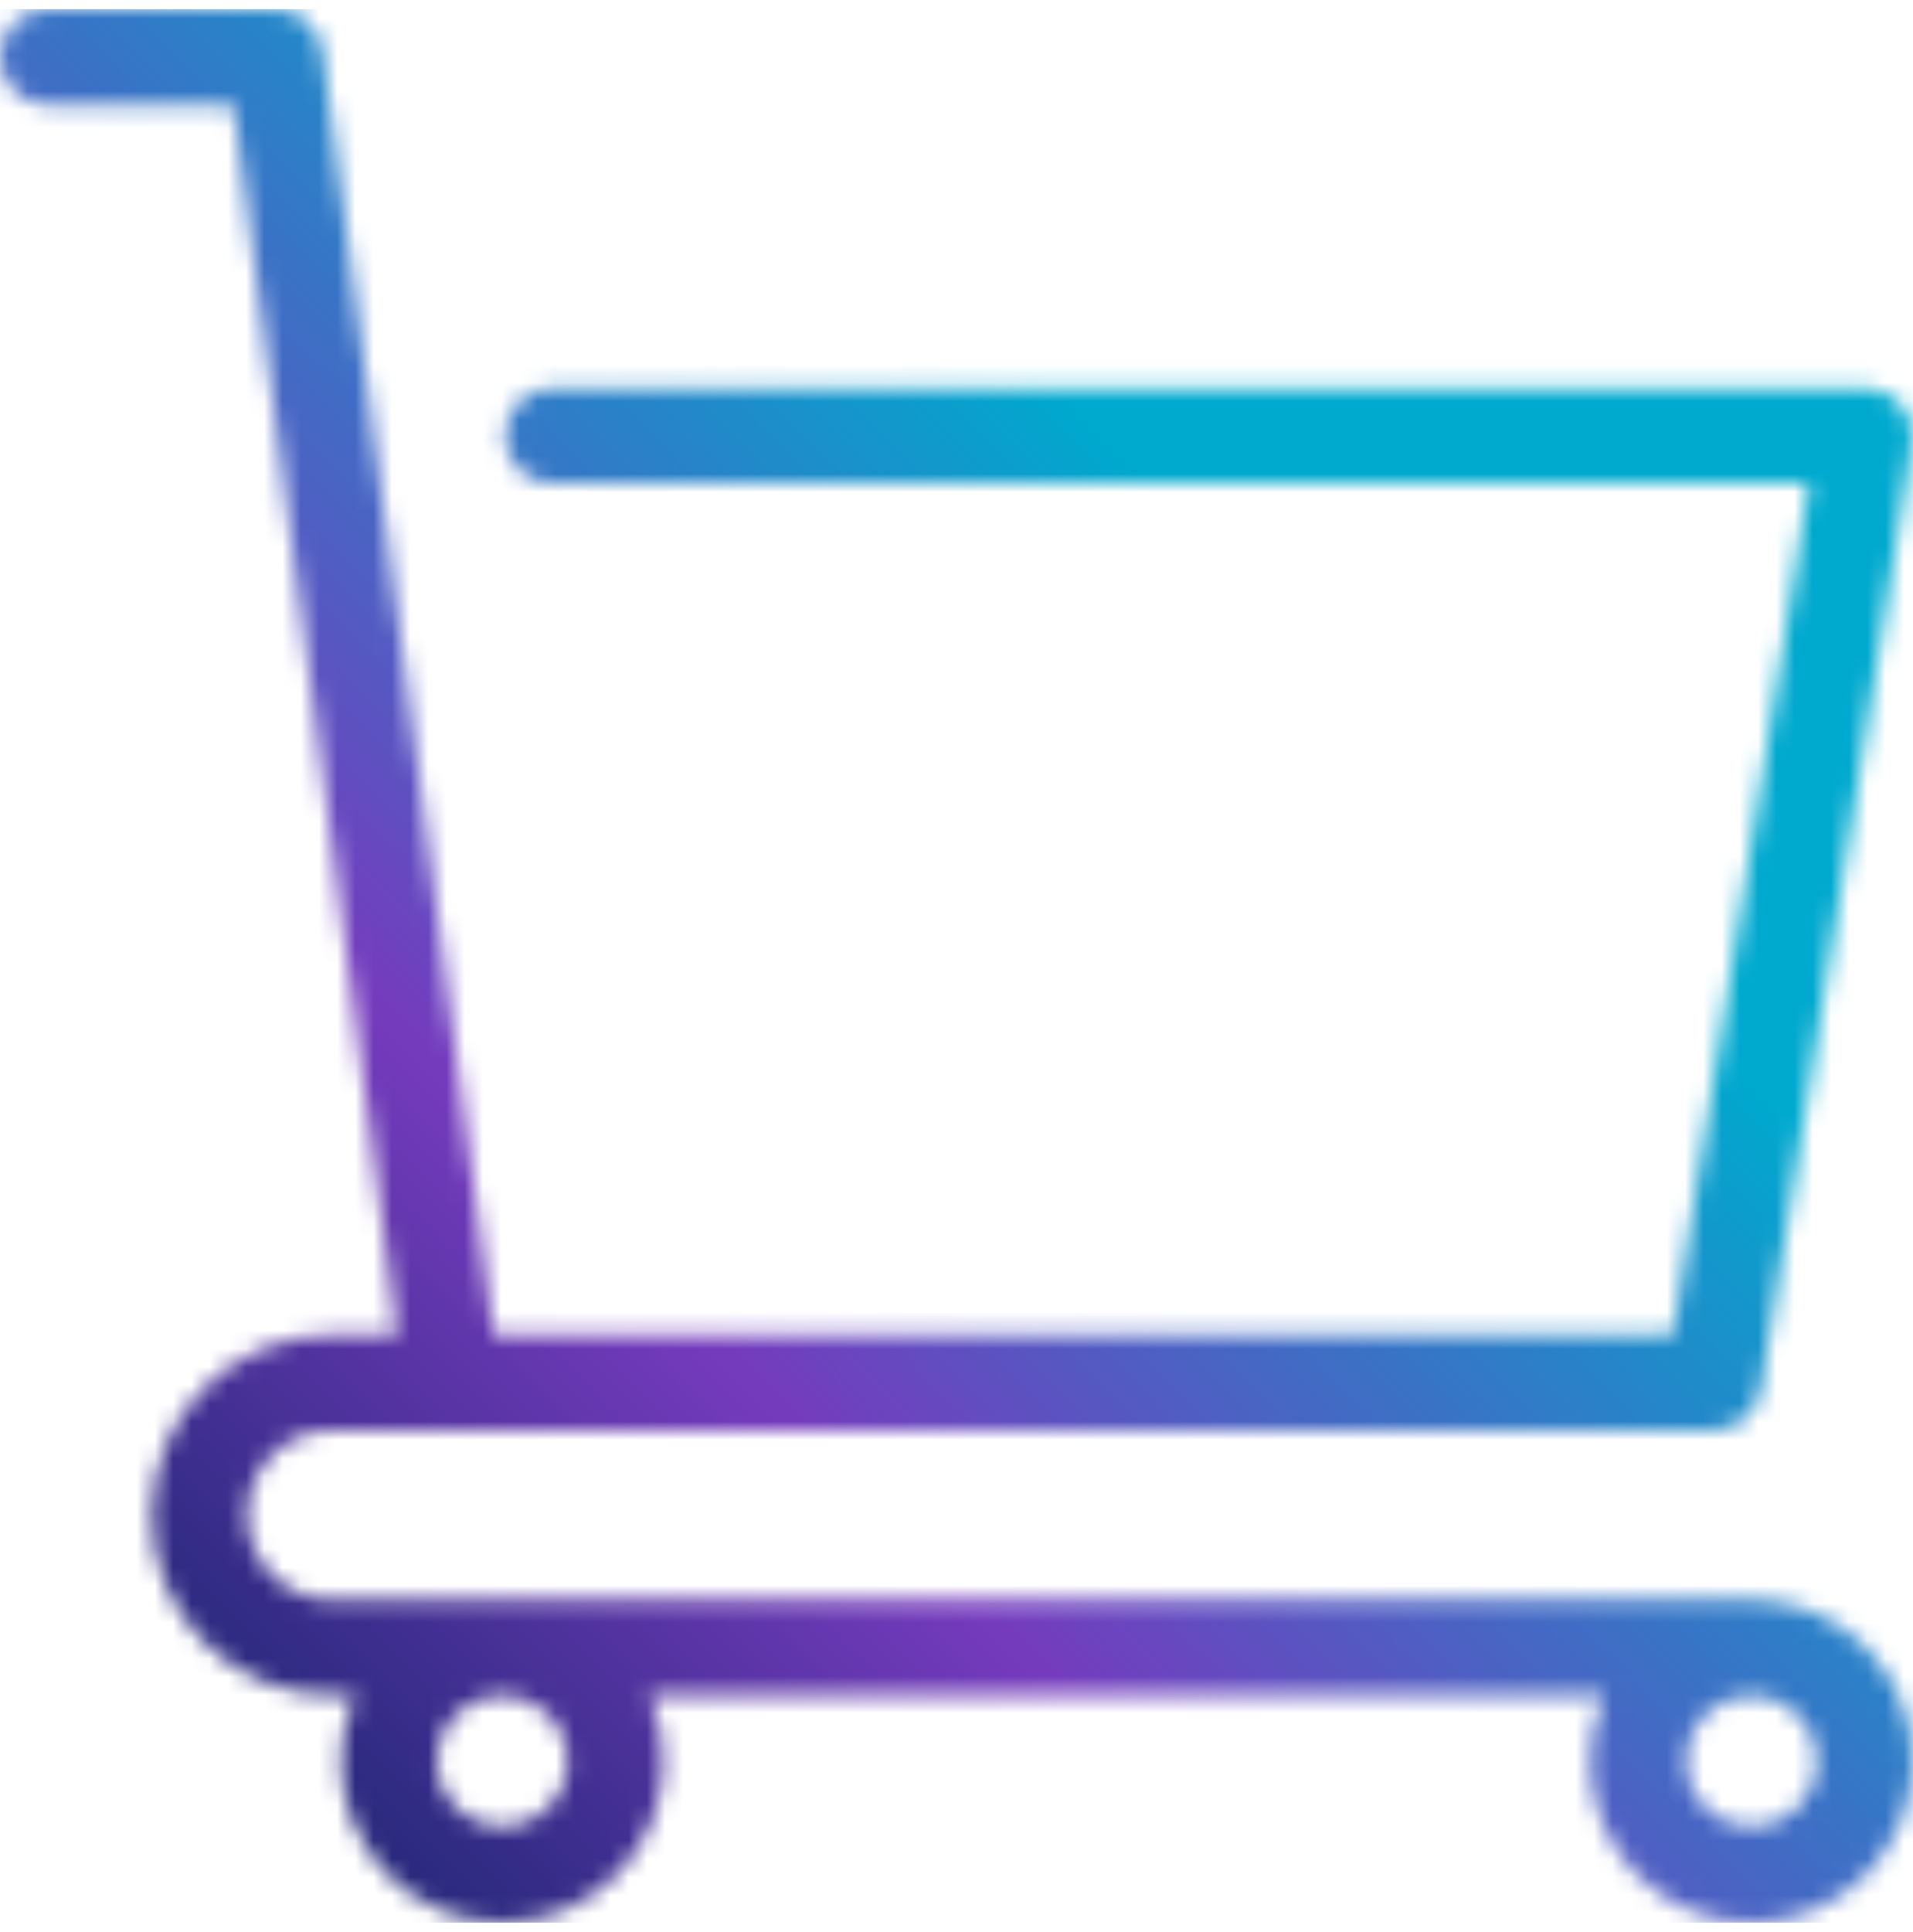 <?xml version="1.0" encoding="UTF-8"?>
<svg width="105px" height="106px" viewBox="0 0 105 106" version="1.1" xmlns="http://www.w3.org/2000/svg" xmlns:xlink="http://www.w3.org/1999/xlink">
    <!-- Generator: Sketch 62 (91390) - https://sketch.com -->
    <title>Color Clipped</title>
    <desc>Created with Sketch.</desc>
    <defs>
        <path d="M27.563,92.533 C29.555,92.533 31.172,94.153 31.172,96.141 C31.172,98.129 29.555,99.75 27.563,99.75 C25.572,99.75 23.951,98.129 23.951,96.141 C23.951,94.153 25.572,92.533 27.563,92.533 Z M96.139,92.533 C98.13,92.533 99.751,94.153 99.751,96.141 C99.751,98.129 98.13,99.75 96.139,99.75 C94.151,99.75 92.53,98.129 92.53,96.141 C92.53,94.153 94.151,92.533 96.139,92.533 Z M96.139,87.283 L95.768,87.283 L18.211,87.283 C15.646,87.283 13.563,85.197 13.563,82.635 C13.563,80.07 15.646,77.987 18.211,77.987 L24.791,77.987 L94.063,77.987 C94.189,77.987 94.305,77.938 94.427,77.921 C94.637,77.889 94.844,77.865 95.033,77.791 C95.134,77.749 95.218,77.679 95.313,77.623 C95.498,77.522 95.68,77.413 95.838,77.269 C95.929,77.186 95.995,77.081 96.076,76.979 C96.198,76.829 96.31,76.678 96.398,76.507 C96.457,76.38 96.496,76.248 96.534,76.115 C96.573,75.999 96.636,75.897 96.653,75.775 L104.966,23.821 C105.088,23.065 104.871,22.288 104.374,21.703 C103.874,21.119 103.142,20.783 102.376,20.783 L30.332,20.783 C28.883,20.783 27.707,21.959 27.707,23.408 C27.707,24.857 28.883,26.033 30.332,26.033 L99.296,26.033 L91.823,72.737 L27.091,72.737 L20.514,23.408 L17.697,2.279 C17.522,0.977 16.409,0 15.093,0 L2.626,0 C1.177,0 0.001,1.176 0.001,2.625 C0.001,4.074 1.177,5.25 2.626,5.25 L3.424,5.25 L12.797,5.25 L20.084,59.91 L21.792,72.737 L18.211,72.737 C12.751,72.737 8.313,77.175 8.313,82.635 C8.313,88.091 12.751,92.533 18.211,92.533 L19.489,92.533 C18.995,93.635 18.701,94.853 18.701,96.141 C18.701,101.028 22.677,105 27.563,105 C32.446,105 36.422,101.028 36.422,96.141 C36.422,94.853 36.131,93.635 35.634,92.533 L88.068,92.533 C87.571,93.635 87.28,94.853 87.28,96.141 C87.28,101.028 91.256,105 96.139,105 C101.025,105 105.001,101.028 105.001,96.141 C105.001,91.255 101.025,87.283 96.139,87.283" id="path-1"></path>
        <linearGradient x1="100.957%" y1="100%" x2="-0.957%" y2="0%" id="linearGradient-3">
            <stop stop-color="#00205B" offset="0%"></stop>
            <stop stop-color="#753BBD" offset="33.843%"></stop>
            <stop stop-color="#00A9CE" offset="67.686%"></stop>
            <stop stop-color="#00A9CE" offset="100%"></stop>
        </linearGradient>
        <linearGradient x1="100%" y1="100%" x2="0%" y2="0%" id="linearGradient-4">
            <stop stop-color="#00205B" offset="0%"></stop>
            <stop stop-color="#753BBD" offset="33.843%"></stop>
            <stop stop-color="#00A9CE" offset="67.686%"></stop>
            <stop stop-color="#00A9CE" offset="100%"></stop>
        </linearGradient>
    </defs>
    <g id="Page-1" stroke="none" stroke-width="1" fill="none" fill-rule="evenodd">
        <g id="order-cart-icon">
            <g id="Icon/Shop/Cart/Default-Copy" transform="translate(0, 0.5)">
                <g id="Color-Clipped">
                    <mask id="mask-2" fill="white">
                        <use xlink:href="#path-1"></use>
                    </mask>
                    <g id="path-3"></g>
                    <g id="Color" mask="url(#mask-2)" fill="url(#linearGradient-4)" fill-rule="nonzero">
                        <rect id="Rectangle" transform="translate(52.5, 52.5) scale(-1, 1) translate(-52.5, -52.5) " x="0" y="0" width="105" height="105"></rect>
                    </g>
                </g>
            </g>
        </g>
    </g>
</svg>